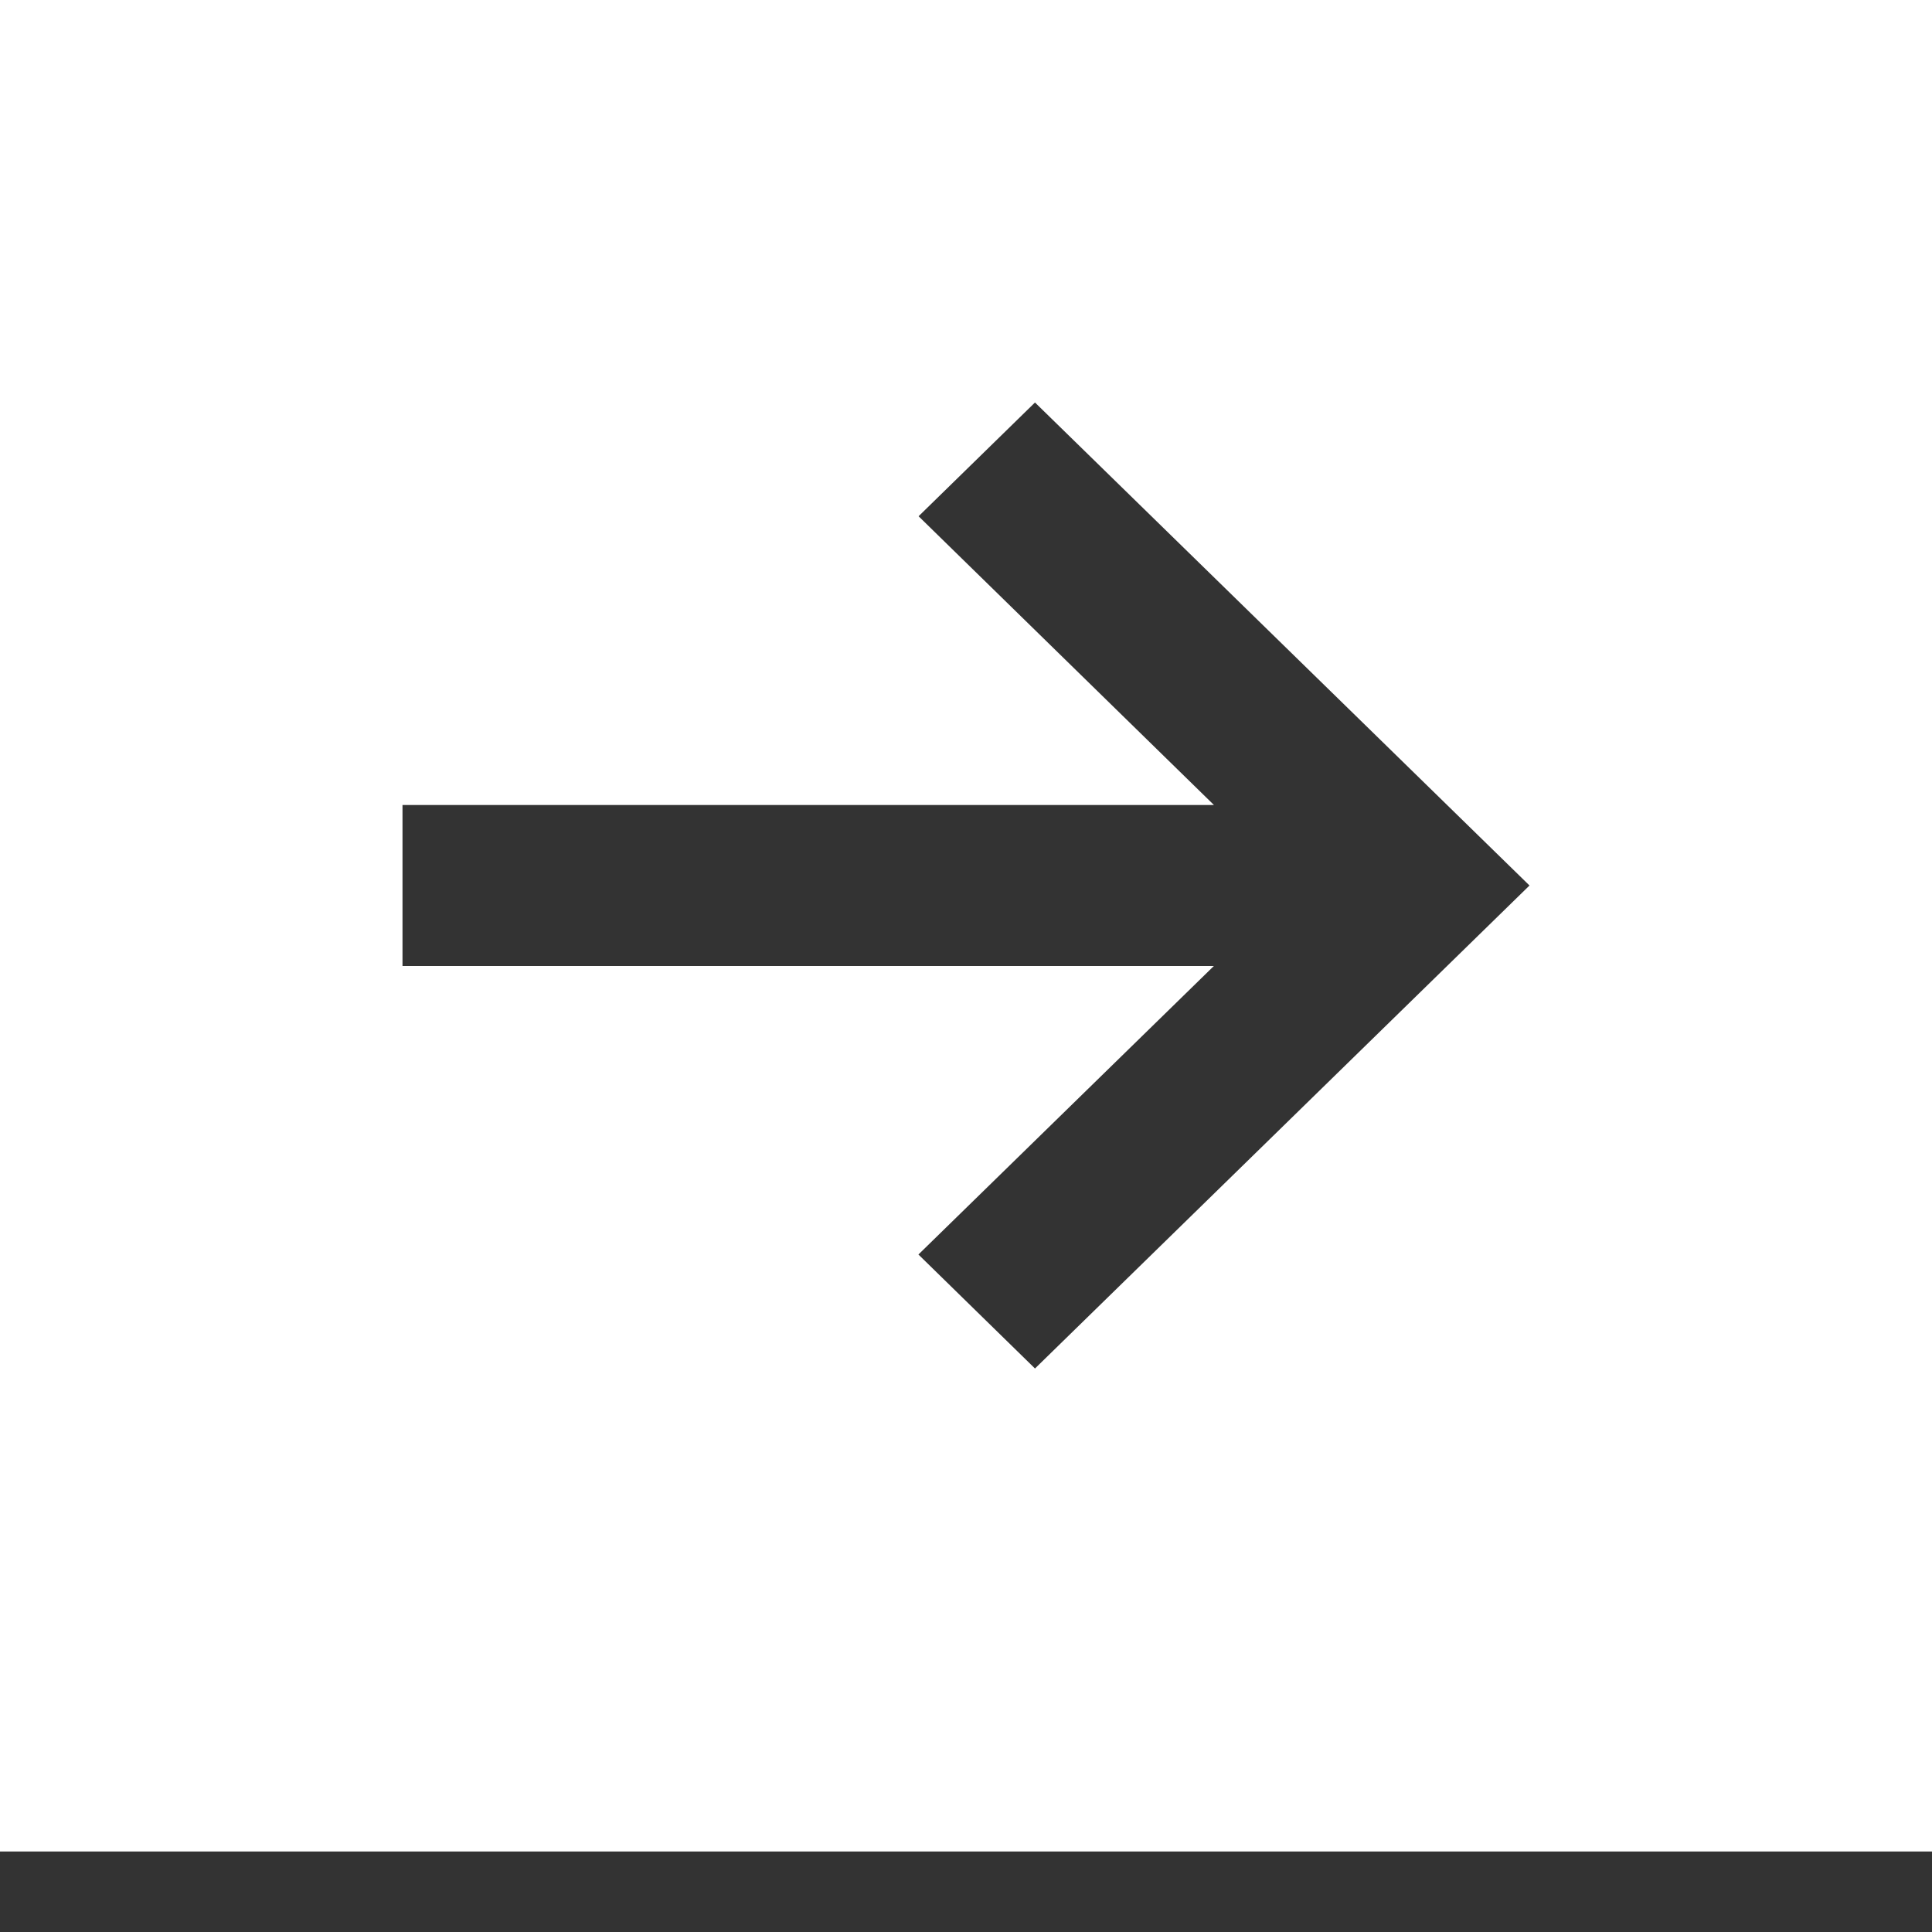 <svg xmlns="http://www.w3.org/2000/svg" width="24" height="24"><rect width="100%" height="100%" fill="#808080" stroke="none"/><defs><clipPath id="a"><path d="M0 0h24v24H0z"/></clipPath></defs><g clip-path="url(#a)"><path fill="#fff" d="M0 0h24v24H0z"/><path fill="#333" d="m12.857 5-1.446 1.413L15.08 10H5v2h10.079l-3.67 3.584L12.857 17 19 11Z"/><path fill="#333" d="M0 23h24v1H0z" opacity=".997"/></g></svg>